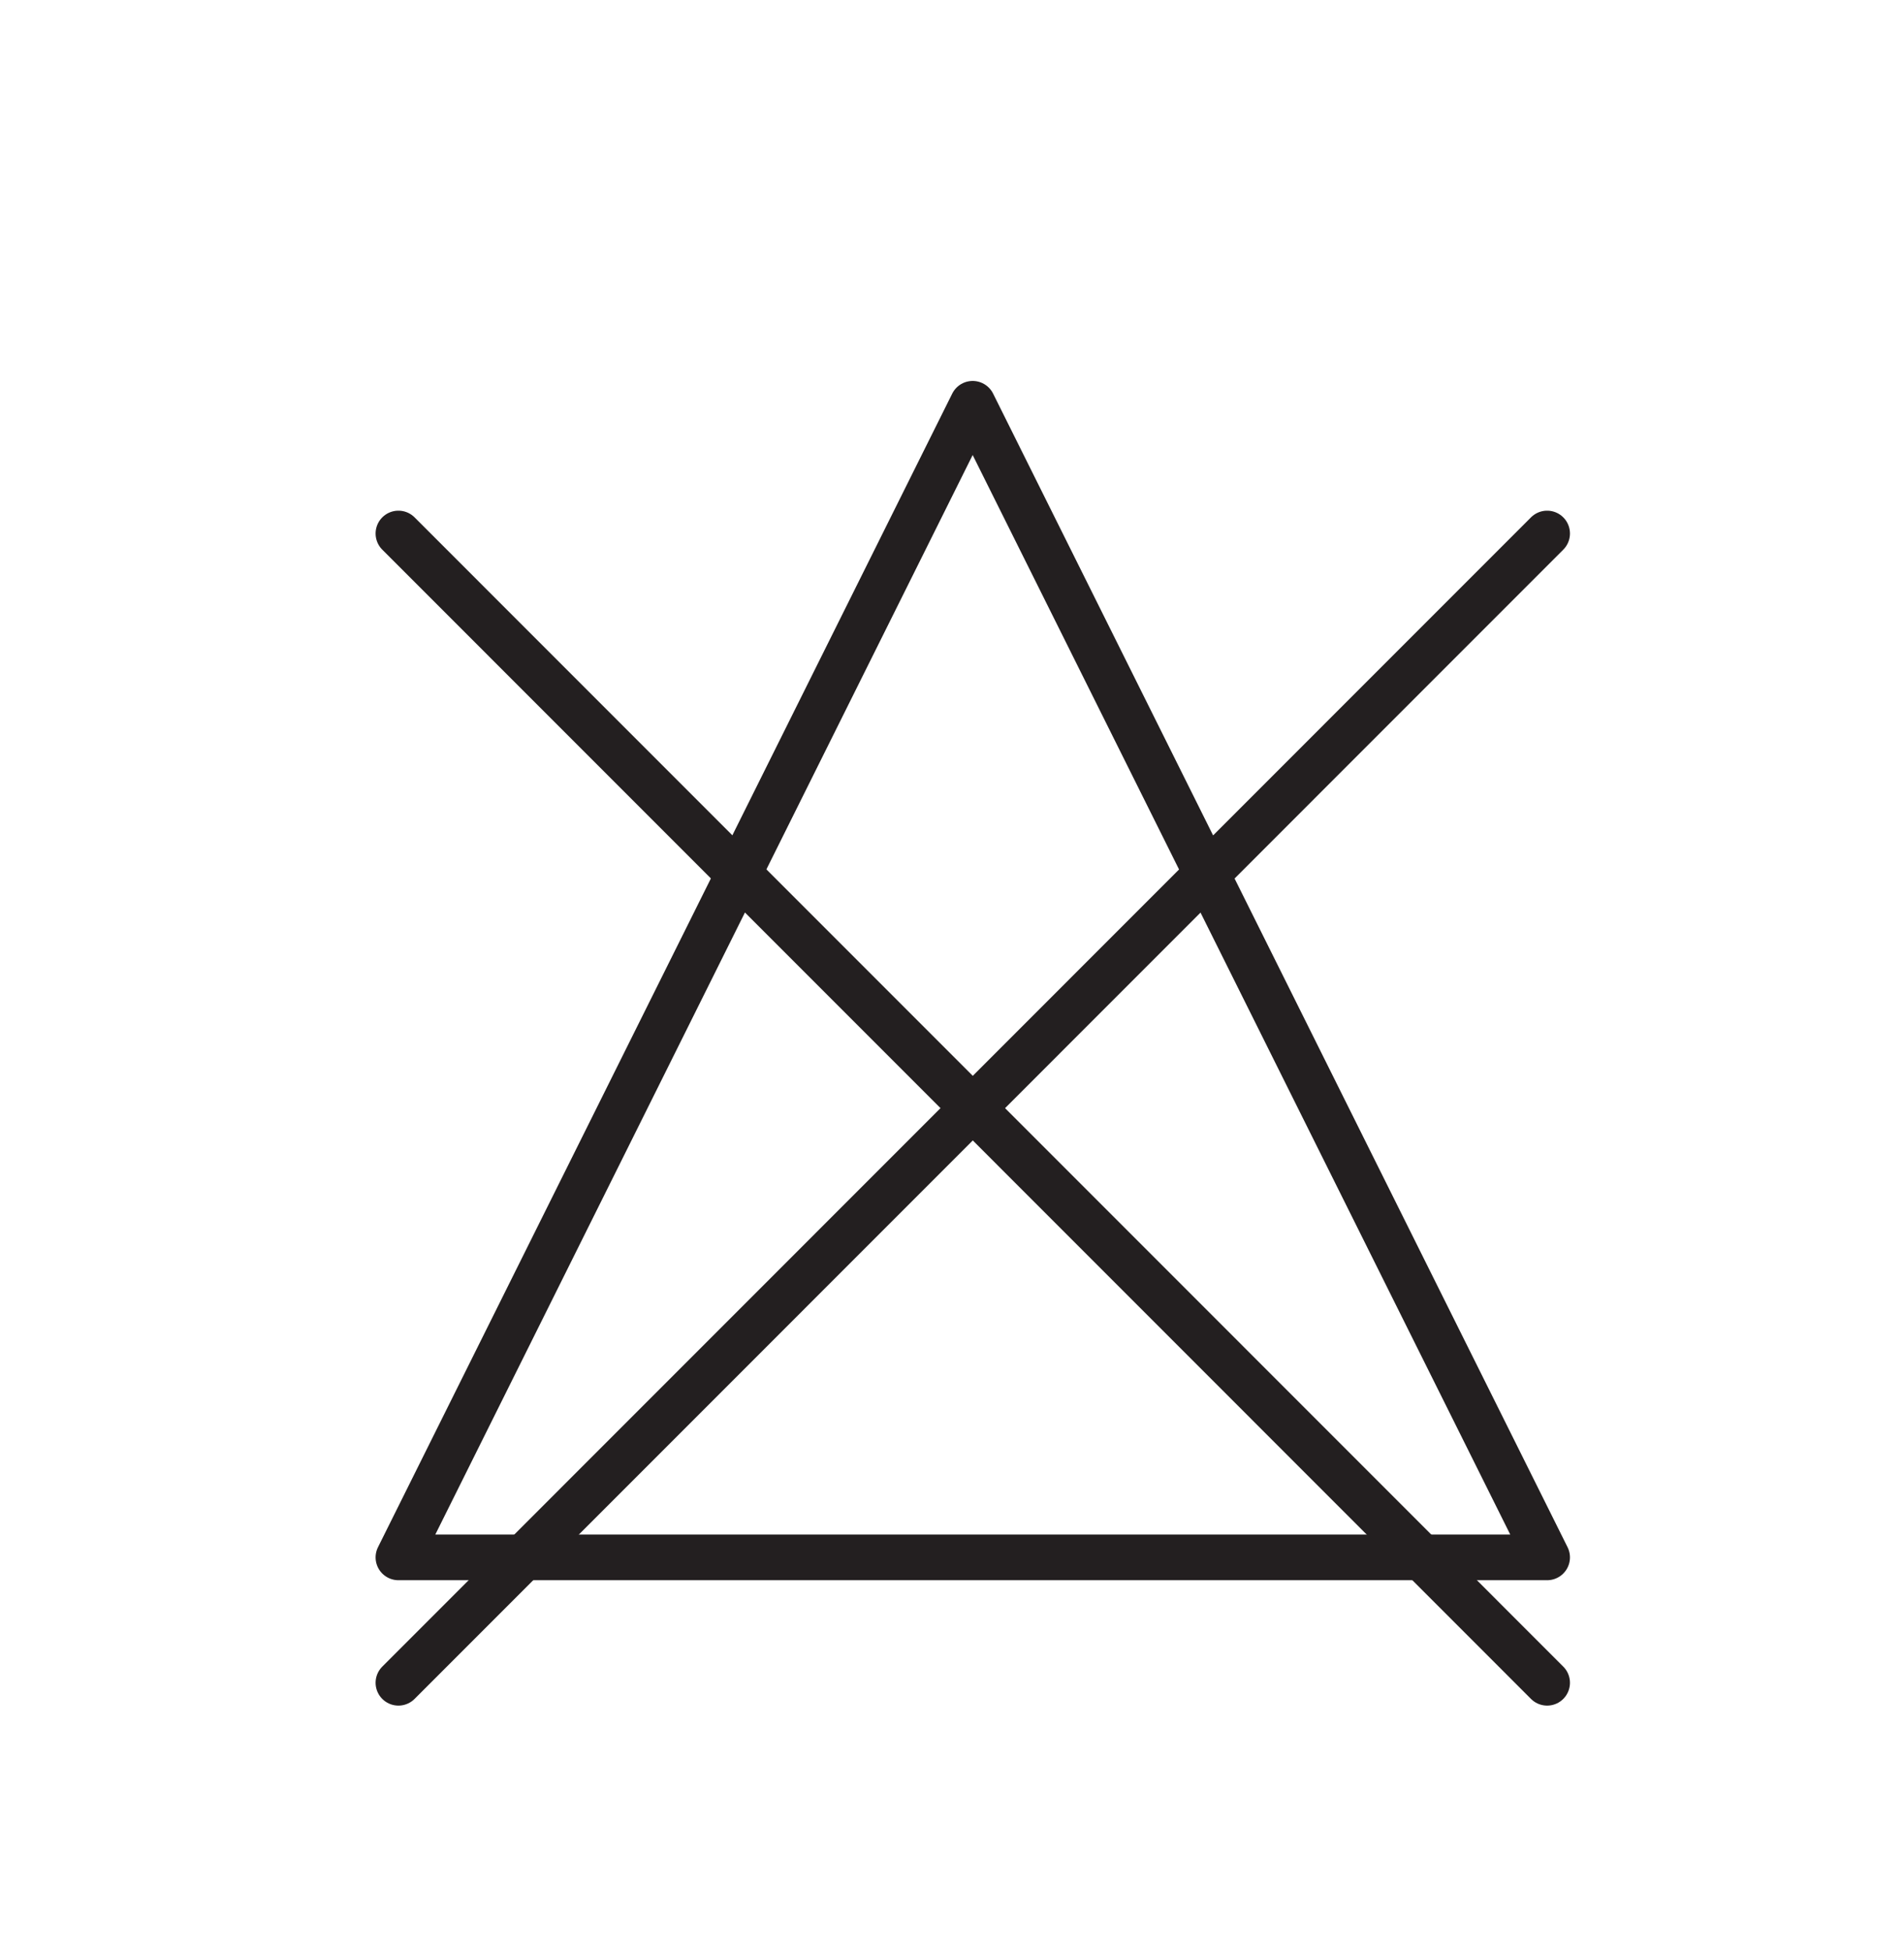 <svg xmlns="http://www.w3.org/2000/svg" viewBox="0 0 83.39 85.43"><defs><style>.cls-1{fill:#fff;}.cls-2{fill:none;stroke:#231f20;stroke-linecap:round;stroke-linejoin:round;stroke-width:2px;}</style></defs><g id="Layer_2" data-name="Layer 2"><g id="Layer_1-2" data-name="Layer 1"><rect class="cls-1" width="83.39" height="85.43"/><polygon class="cls-2" points="17.45 68.19 55.1 68.19 67.76 68.19 42.6 17.68 17.45 68.19"/><line class="cls-2" x1="67.76" y1="23.36" x2="17.45" y2="73.68"/><line class="cls-2" x1="17.45" y1="23.36" x2="67.76" y2="73.68"/></g></g></svg>